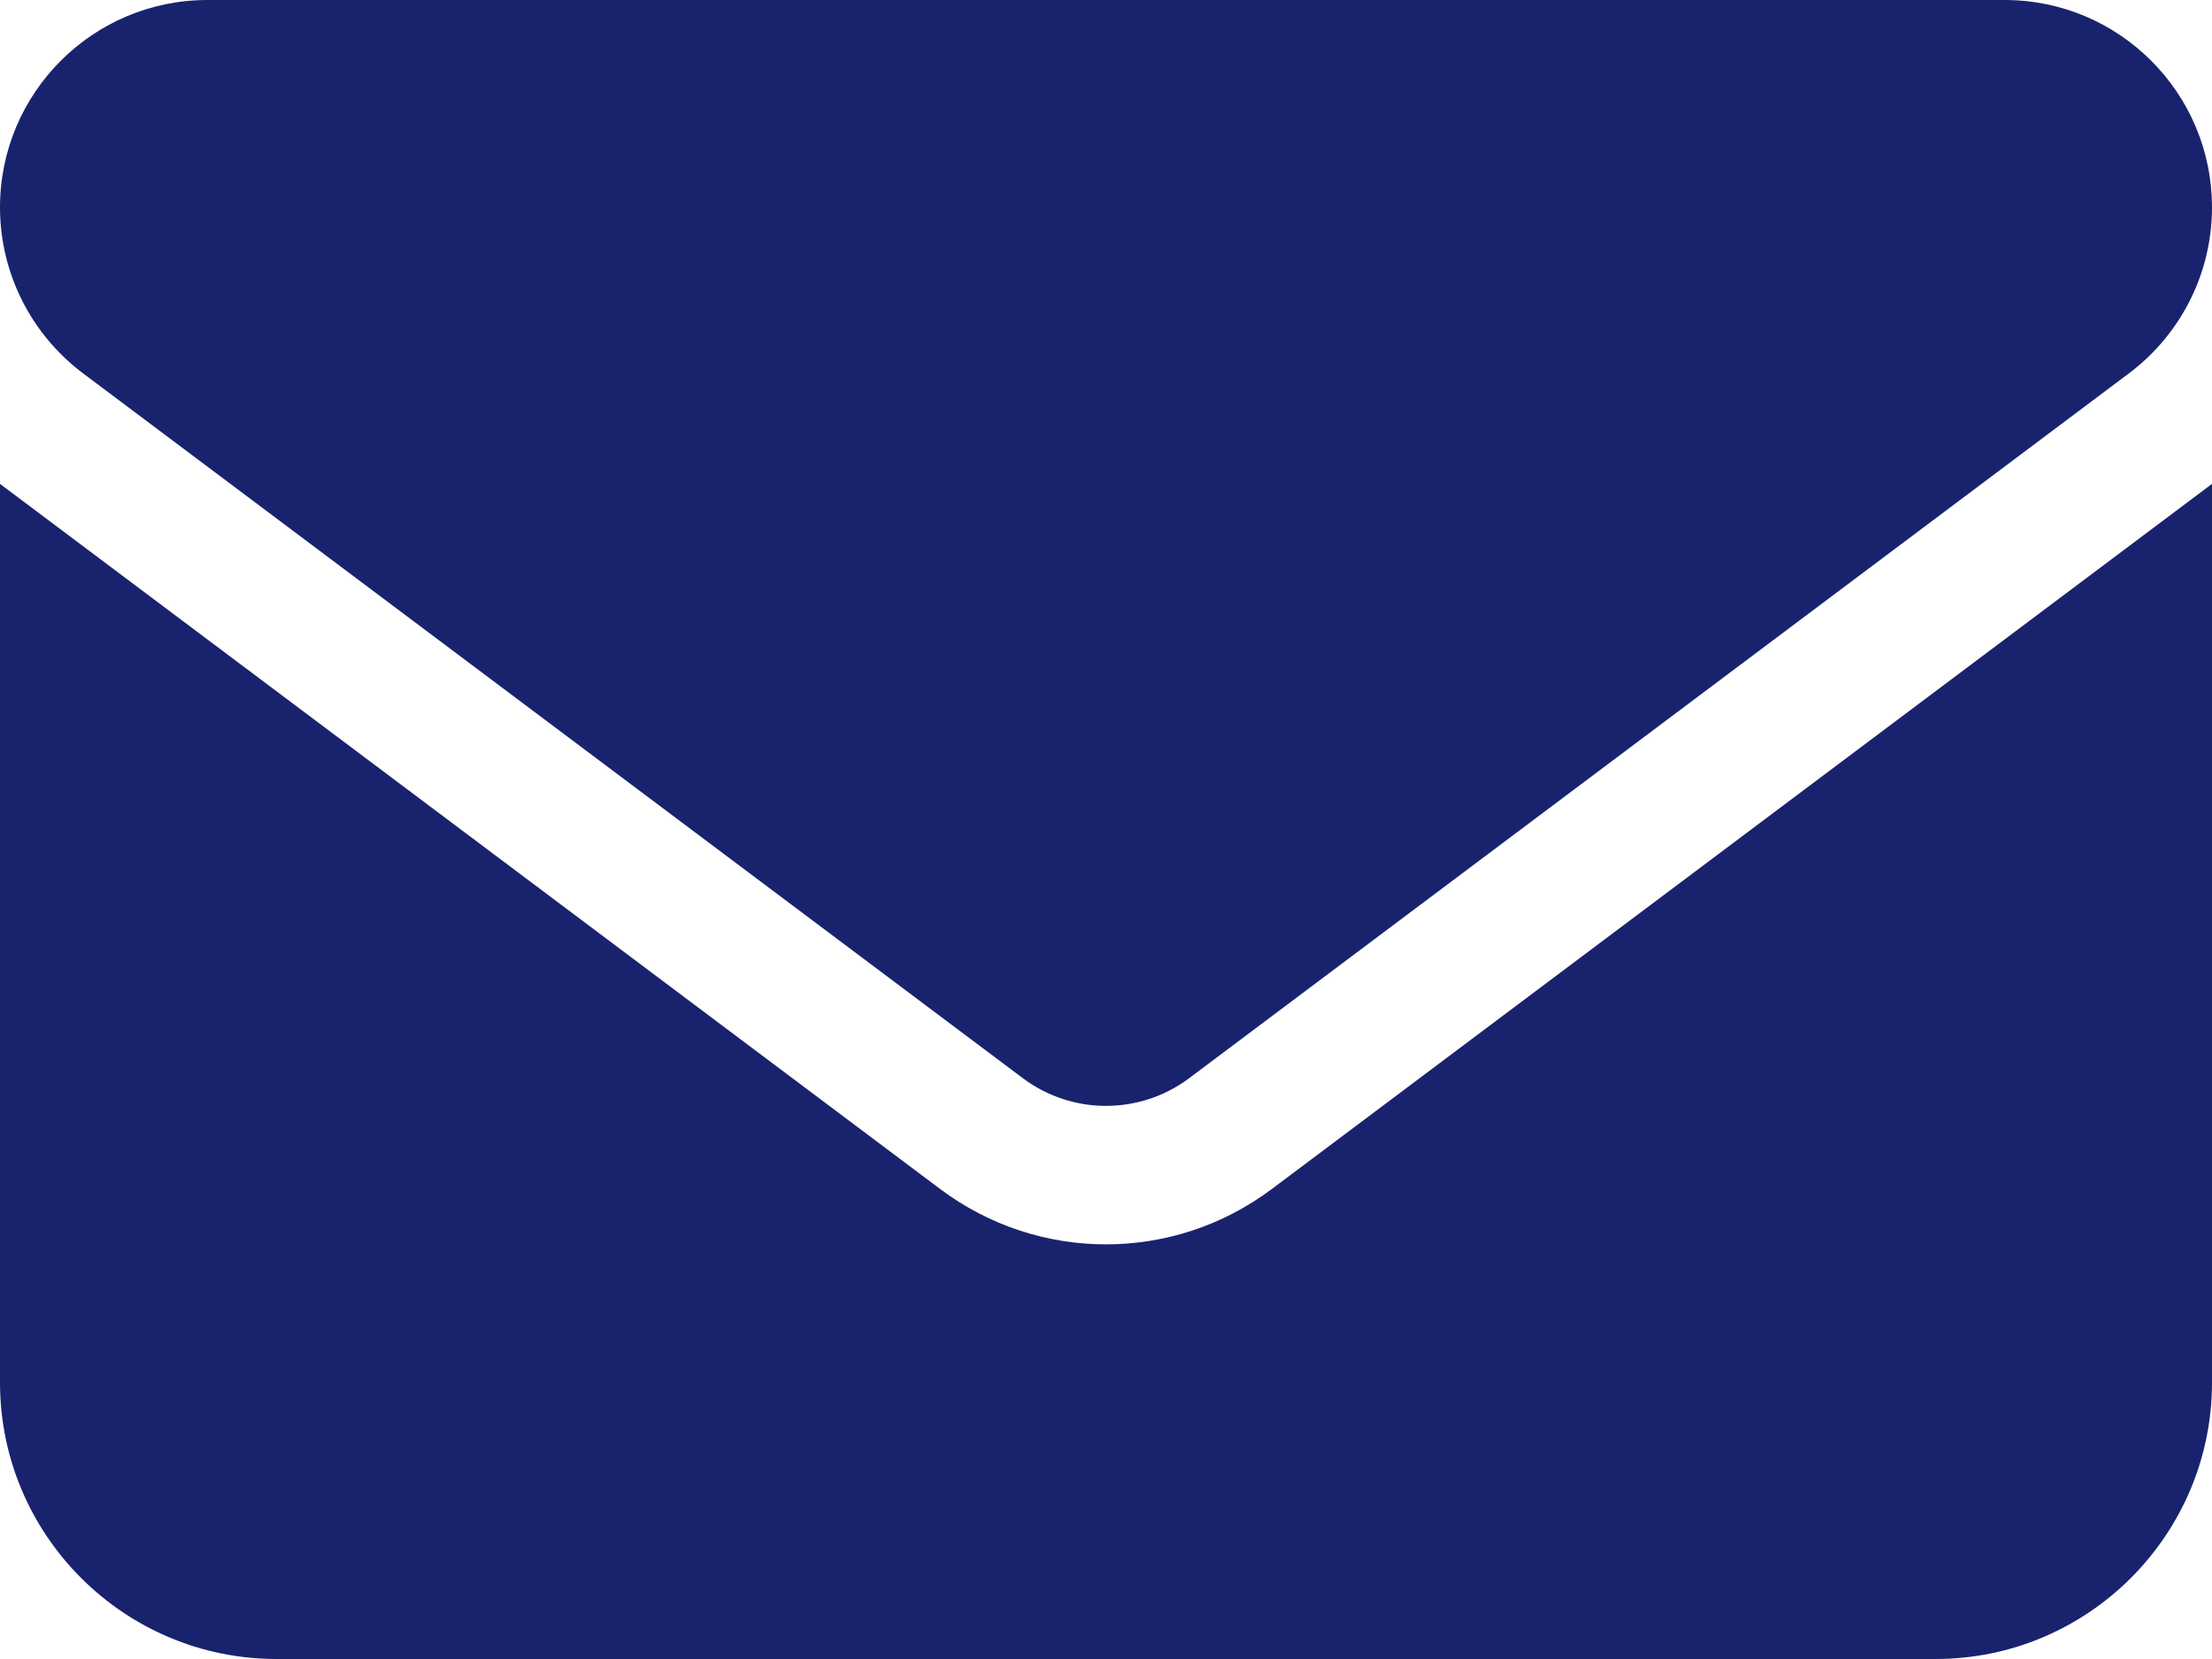 <?xml version="1.0" encoding="UTF-8"?><svg id="_レイヤー_2" xmlns="http://www.w3.org/2000/svg" viewBox="0 0 32 24"><defs><style>.cls-1{fill:#19236d;}</style></defs><g id="_レイヤー_1-2"><path class="cls-1" d="M3,0C1.344,0,0,1.344,0,3c0,.944.444,1.831,1.2,2.4l13.6,10.2c.712.531,1.687.531,2.4,0l13.6-10.2c.756-.569,1.2-1.456,1.2-2.4,0-1.656-1.344-3-3-3H3ZM0,7v13c0,2.206,1.794,4,4,4h24c2.206,0,4-1.794,4-4V7l-13.6,10.2c-1.425,1.069-3.375,1.069-4.8,0L0,7Z"/></g></svg>